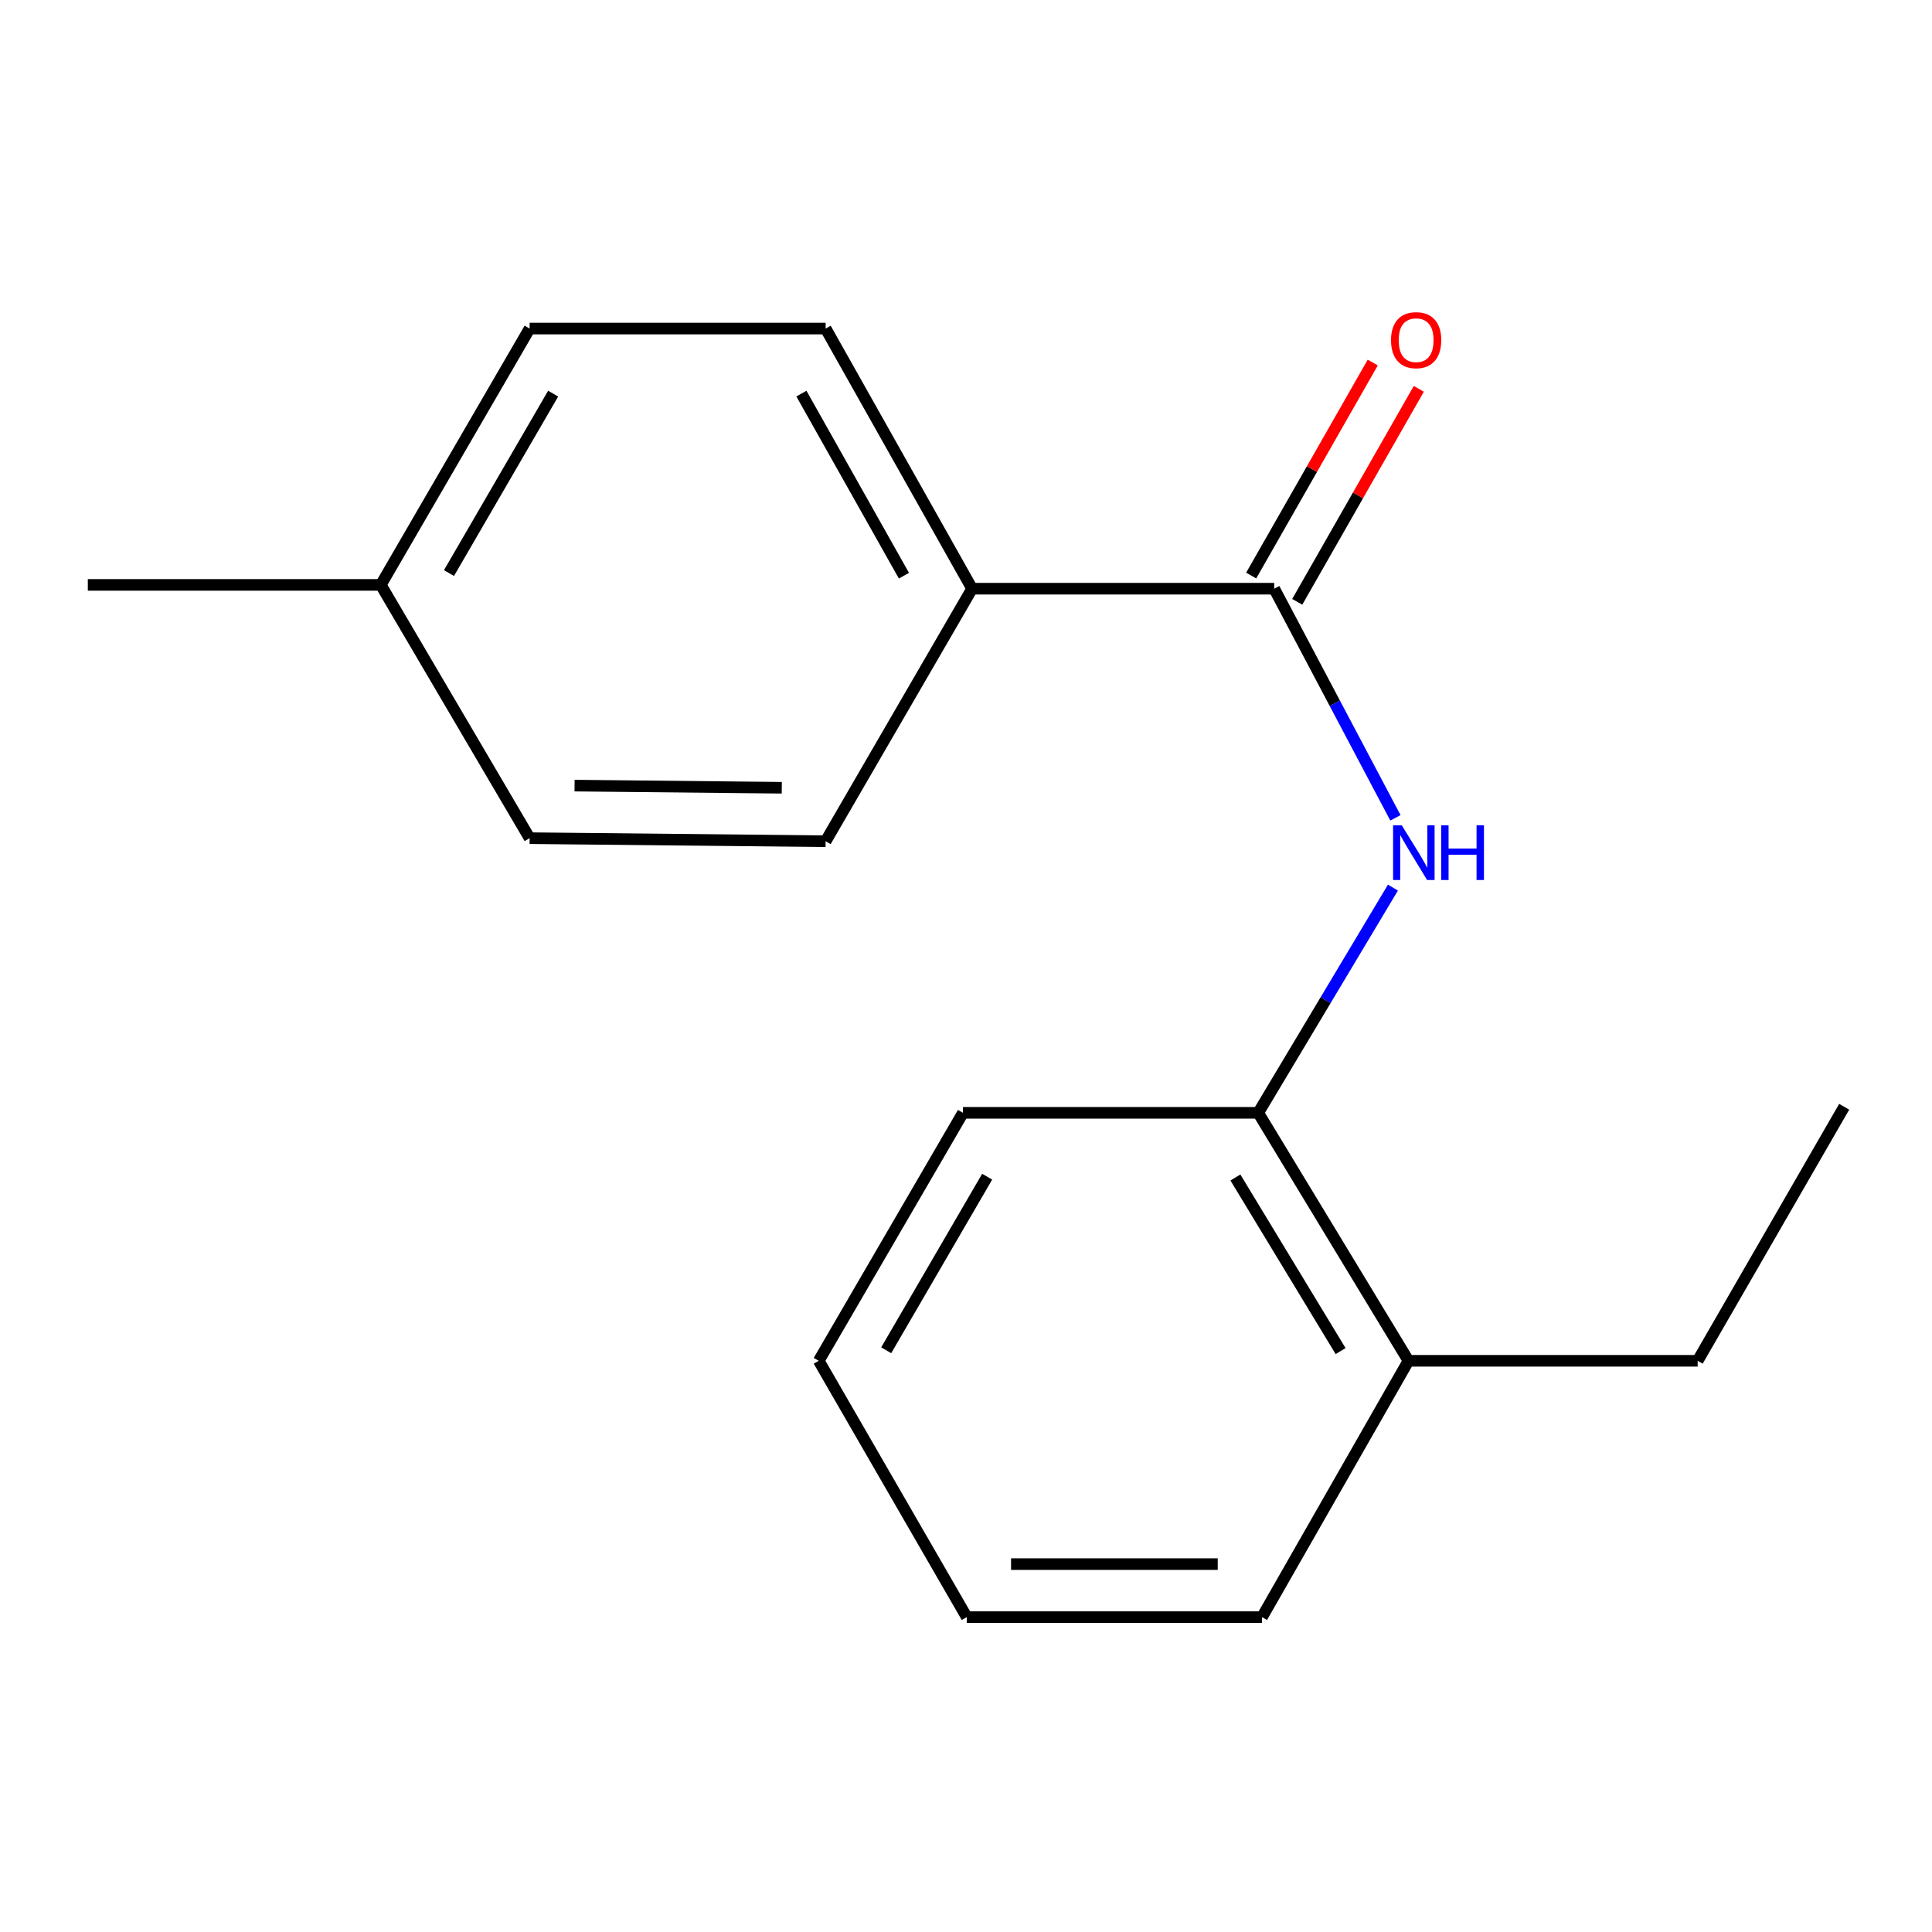 <?xml version='1.0' encoding='iso-8859-1'?>
<svg version='1.1' baseProfile='full'
              xmlns='http://www.w3.org/2000/svg'
                      xmlns:rdkit='http://www.rdkit.org/xml'
                      xmlns:xlink='http://www.w3.org/1999/xlink'
                  xml:space='preserve'
width='1000px' height='1000px' viewBox='0 0 1000 1000'>
<!-- END OF HEADER -->
<rect style='opacity:1.0;fill:#FFFFFF;stroke:none' width='1000' height='1000' x='0' y='0'> </rect>
<path class='bond-0' d='M 659.53,304.707 L 690.899,364.009' style='fill:none;fill-rule:evenodd;stroke:#000000;stroke-width:6px;stroke-linecap:butt;stroke-linejoin:miter;stroke-opacity:1' />
<path class='bond-0' d='M 690.899,364.009 L 722.267,423.311' style='fill:none;fill-rule:evenodd;stroke:#0000FF;stroke-width:6px;stroke-linecap:butt;stroke-linejoin:miter;stroke-opacity:1' />
<path class='bond-2' d='M 659.53,304.707 L 503.156,304.707' style='fill:none;fill-rule:evenodd;stroke:#000000;stroke-width:6px;stroke-linecap:butt;stroke-linejoin:miter;stroke-opacity:1' />
<path class='bond-3' d='M 671.448,311.508 L 702.909,256.383' style='fill:none;fill-rule:evenodd;stroke:#000000;stroke-width:6px;stroke-linecap:butt;stroke-linejoin:miter;stroke-opacity:1' />
<path class='bond-3' d='M 702.909,256.383 L 734.37,201.258' style='fill:none;fill-rule:evenodd;stroke:#FF0000;stroke-width:6px;stroke-linecap:butt;stroke-linejoin:miter;stroke-opacity:1' />
<path class='bond-3' d='M 647.612,297.905 L 679.073,242.779' style='fill:none;fill-rule:evenodd;stroke:#000000;stroke-width:6px;stroke-linecap:butt;stroke-linejoin:miter;stroke-opacity:1' />
<path class='bond-3' d='M 679.073,242.779 L 710.534,187.654' style='fill:none;fill-rule:evenodd;stroke:#FF0000;stroke-width:6px;stroke-linecap:butt;stroke-linejoin:miter;stroke-opacity:1' />
<path class='bond-1' d='M 720.985,459.418 L 686.118,517.708' style='fill:none;fill-rule:evenodd;stroke:#0000FF;stroke-width:6px;stroke-linecap:butt;stroke-linejoin:miter;stroke-opacity:1' />
<path class='bond-1' d='M 686.118,517.708 L 651.251,575.998' style='fill:none;fill-rule:evenodd;stroke:#000000;stroke-width:6px;stroke-linecap:butt;stroke-linejoin:miter;stroke-opacity:1' />
<path class='bond-4' d='M 651.251,575.998 L 729.026,704.347' style='fill:none;fill-rule:evenodd;stroke:#000000;stroke-width:6px;stroke-linecap:butt;stroke-linejoin:miter;stroke-opacity:1' />
<path class='bond-4' d='M 639.445,609.473 L 693.888,699.318' style='fill:none;fill-rule:evenodd;stroke:#000000;stroke-width:6px;stroke-linecap:butt;stroke-linejoin:miter;stroke-opacity:1' />
<path class='bond-10' d='M 651.251,575.998 L 498.43,575.998' style='fill:none;fill-rule:evenodd;stroke:#000000;stroke-width:6px;stroke-linecap:butt;stroke-linejoin:miter;stroke-opacity:1' />
<path class='bond-5' d='M 503.156,304.707 L 427.348,170.06' style='fill:none;fill-rule:evenodd;stroke:#000000;stroke-width:6px;stroke-linecap:butt;stroke-linejoin:miter;stroke-opacity:1' />
<path class='bond-5' d='M 467.87,297.974 L 414.804,203.721' style='fill:none;fill-rule:evenodd;stroke:#000000;stroke-width:6px;stroke-linecap:butt;stroke-linejoin:miter;stroke-opacity:1' />
<path class='bond-6' d='M 503.156,304.707 L 427.348,435.42' style='fill:none;fill-rule:evenodd;stroke:#000000;stroke-width:6px;stroke-linecap:butt;stroke-linejoin:miter;stroke-opacity:1' />
<path class='bond-11' d='M 729.026,704.347 L 878.707,704.347' style='fill:none;fill-rule:evenodd;stroke:#000000;stroke-width:6px;stroke-linecap:butt;stroke-linejoin:miter;stroke-opacity:1' />
<path class='bond-12' d='M 729.026,704.347 L 653.218,837.027' style='fill:none;fill-rule:evenodd;stroke:#000000;stroke-width:6px;stroke-linecap:butt;stroke-linejoin:miter;stroke-opacity:1' />
<path class='bond-7' d='M 427.348,170.06 L 274.13,170.06' style='fill:none;fill-rule:evenodd;stroke:#000000;stroke-width:6px;stroke-linecap:butt;stroke-linejoin:miter;stroke-opacity:1' />
<path class='bond-8' d='M 427.348,435.42 L 274.13,433.834' style='fill:none;fill-rule:evenodd;stroke:#000000;stroke-width:6px;stroke-linecap:butt;stroke-linejoin:miter;stroke-opacity:1' />
<path class='bond-8' d='M 404.649,407.739 L 297.397,406.629' style='fill:none;fill-rule:evenodd;stroke:#000000;stroke-width:6px;stroke-linecap:butt;stroke-linejoin:miter;stroke-opacity:1' />
<path class='bond-17' d='M 274.13,170.06 L 197.102,302.74' style='fill:none;fill-rule:evenodd;stroke:#000000;stroke-width:6px;stroke-linecap:butt;stroke-linejoin:miter;stroke-opacity:1' />
<path class='bond-17' d='M 286.311,203.741 L 232.391,296.617' style='fill:none;fill-rule:evenodd;stroke:#000000;stroke-width:6px;stroke-linecap:butt;stroke-linejoin:miter;stroke-opacity:1' />
<path class='bond-9' d='M 274.13,433.834 L 197.102,302.74' style='fill:none;fill-rule:evenodd;stroke:#000000;stroke-width:6px;stroke-linecap:butt;stroke-linejoin:miter;stroke-opacity:1' />
<path class='bond-13' d='M 197.102,302.74 L 45.455,302.74' style='fill:none;fill-rule:evenodd;stroke:#000000;stroke-width:6px;stroke-linecap:butt;stroke-linejoin:miter;stroke-opacity:1' />
<path class='bond-15' d='M 498.43,575.998 L 423.78,704.347' style='fill:none;fill-rule:evenodd;stroke:#000000;stroke-width:6px;stroke-linecap:butt;stroke-linejoin:miter;stroke-opacity:1' />
<path class='bond-15' d='M 510.956,609.048 L 458.701,698.893' style='fill:none;fill-rule:evenodd;stroke:#000000;stroke-width:6px;stroke-linecap:butt;stroke-linejoin:miter;stroke-opacity:1' />
<path class='bond-14' d='M 878.707,704.347 L 954.545,572.857' style='fill:none;fill-rule:evenodd;stroke:#000000;stroke-width:6px;stroke-linecap:butt;stroke-linejoin:miter;stroke-opacity:1' />
<path class='bond-18' d='M 653.218,837.027 L 500.396,837.027' style='fill:none;fill-rule:evenodd;stroke:#000000;stroke-width:6px;stroke-linecap:butt;stroke-linejoin:miter;stroke-opacity:1' />
<path class='bond-18' d='M 630.295,809.583 L 523.32,809.583' style='fill:none;fill-rule:evenodd;stroke:#000000;stroke-width:6px;stroke-linecap:butt;stroke-linejoin:miter;stroke-opacity:1' />
<path class='bond-16' d='M 423.78,704.347 L 500.396,837.027' style='fill:none;fill-rule:evenodd;stroke:#000000;stroke-width:6px;stroke-linecap:butt;stroke-linejoin:miter;stroke-opacity:1' />
<path  class='atom-1' d='M 725.541 427.176
L 734.821 442.176
Q 735.741 443.656, 737.221 446.336
Q 738.701 449.016, 738.781 449.176
L 738.781 427.176
L 742.541 427.176
L 742.541 455.496
L 738.661 455.496
L 728.701 439.096
Q 727.541 437.176, 726.301 434.976
Q 725.101 432.776, 724.741 432.096
L 724.741 455.496
L 721.061 455.496
L 721.061 427.176
L 725.541 427.176
' fill='#0000FF'/>
<path  class='atom-1' d='M 745.941 427.176
L 749.781 427.176
L 749.781 439.216
L 764.261 439.216
L 764.261 427.176
L 768.101 427.176
L 768.101 455.496
L 764.261 455.496
L 764.261 442.416
L 749.781 442.416
L 749.781 455.496
L 745.941 455.496
L 745.941 427.176
' fill='#0000FF'/>
<path  class='atom-4' d='M 719.99 176.071
Q 719.99 169.271, 723.35 165.471
Q 726.71 161.671, 732.99 161.671
Q 739.27 161.671, 742.63 165.471
Q 745.99 169.271, 745.99 176.071
Q 745.99 182.951, 742.59 186.871
Q 739.19 190.751, 732.99 190.751
Q 726.75 190.751, 723.35 186.871
Q 719.99 182.991, 719.99 176.071
M 732.99 187.551
Q 737.31 187.551, 739.63 184.671
Q 741.99 181.751, 741.99 176.071
Q 741.99 170.511, 739.63 167.711
Q 737.31 164.871, 732.99 164.871
Q 728.67 164.871, 726.31 167.671
Q 723.99 170.471, 723.99 176.071
Q 723.99 181.791, 726.31 184.671
Q 728.67 187.551, 732.99 187.551
' fill='#FF0000'/>
</svg>
